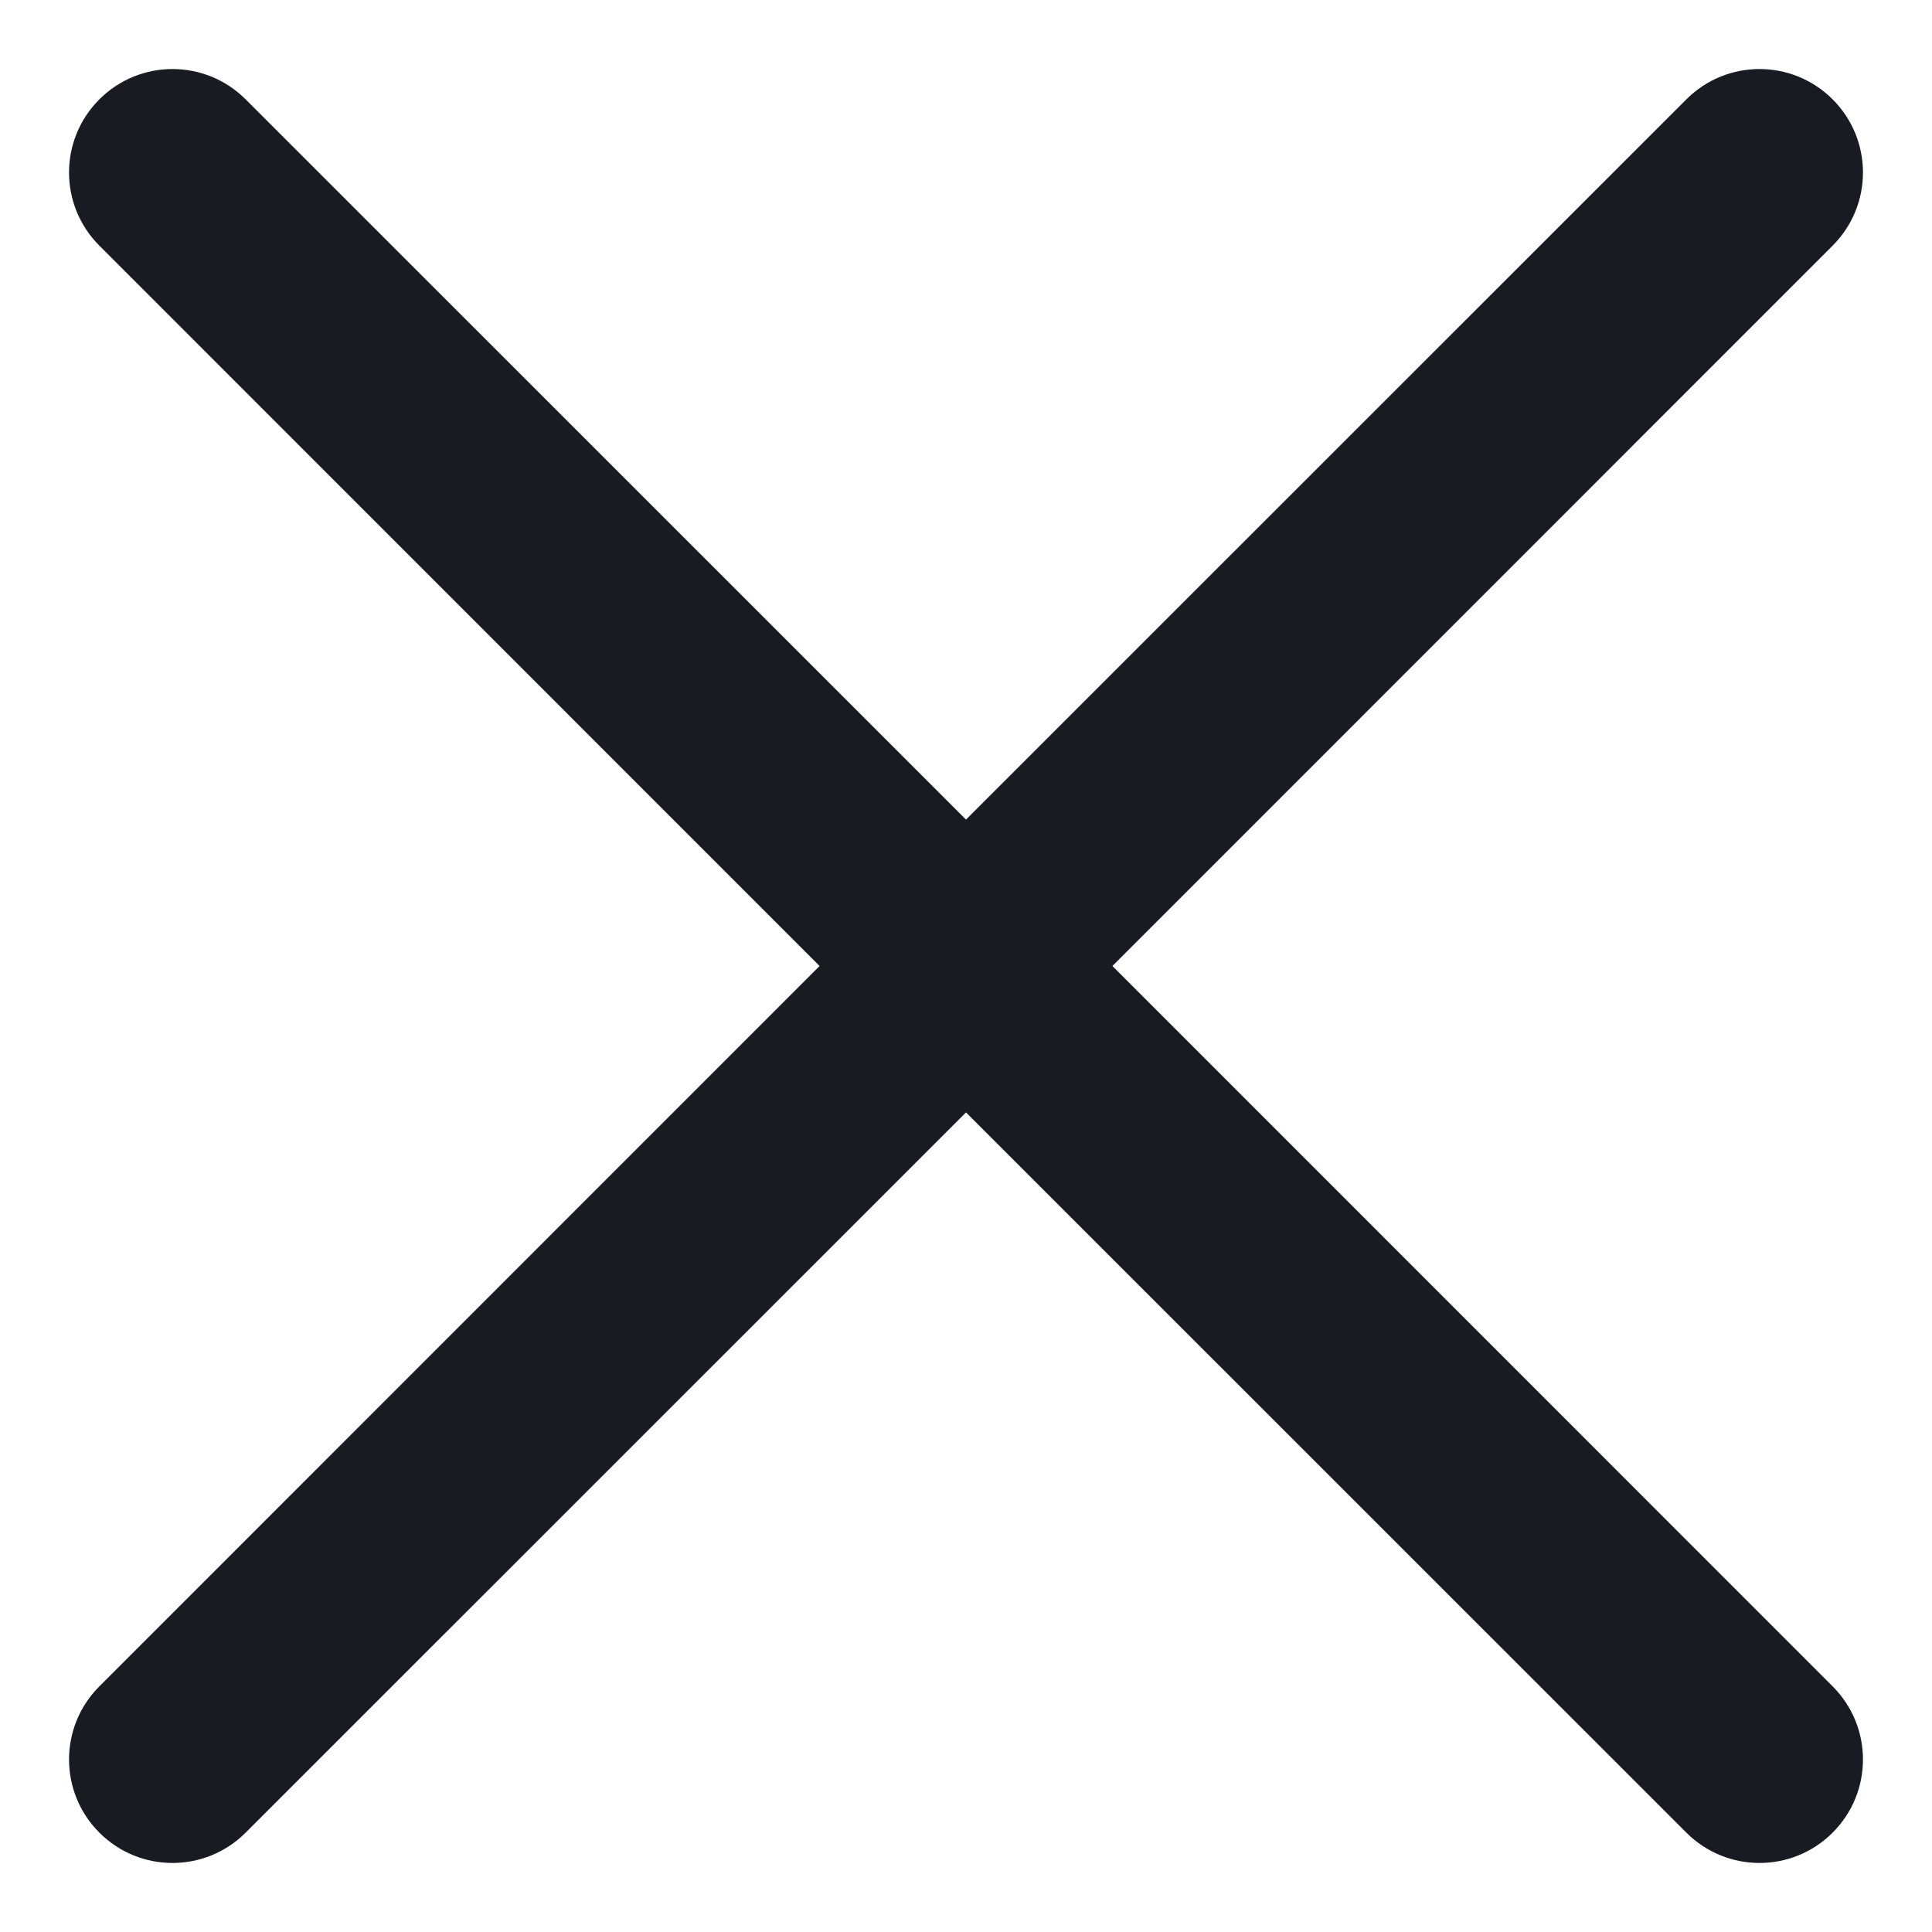 <svg width="14" height="14" viewBox="0 0 14 14" fill="none" xmlns="http://www.w3.org/2000/svg">
<path fill-rule="evenodd" clip-rule="evenodd" d="M0.72 0.72C1.013 0.427 1.487 0.427 1.78 0.72L7 5.939L12.22 0.72C12.513 0.427 12.987 0.427 13.28 0.72C13.573 1.013 13.573 1.487 13.28 1.78L8.061 7L13.28 12.22C13.573 12.513 13.573 12.987 13.28 13.28C12.987 13.573 12.513 13.573 12.22 13.28L7 8.061L1.78 13.28C1.487 13.573 1.013 13.573 0.72 13.28C0.427 12.987 0.427 12.513 0.72 12.22L5.939 7L0.72 1.78C0.427 1.487 0.427 1.013 0.72 0.72Z" fill="#181B21"/>
</svg>
